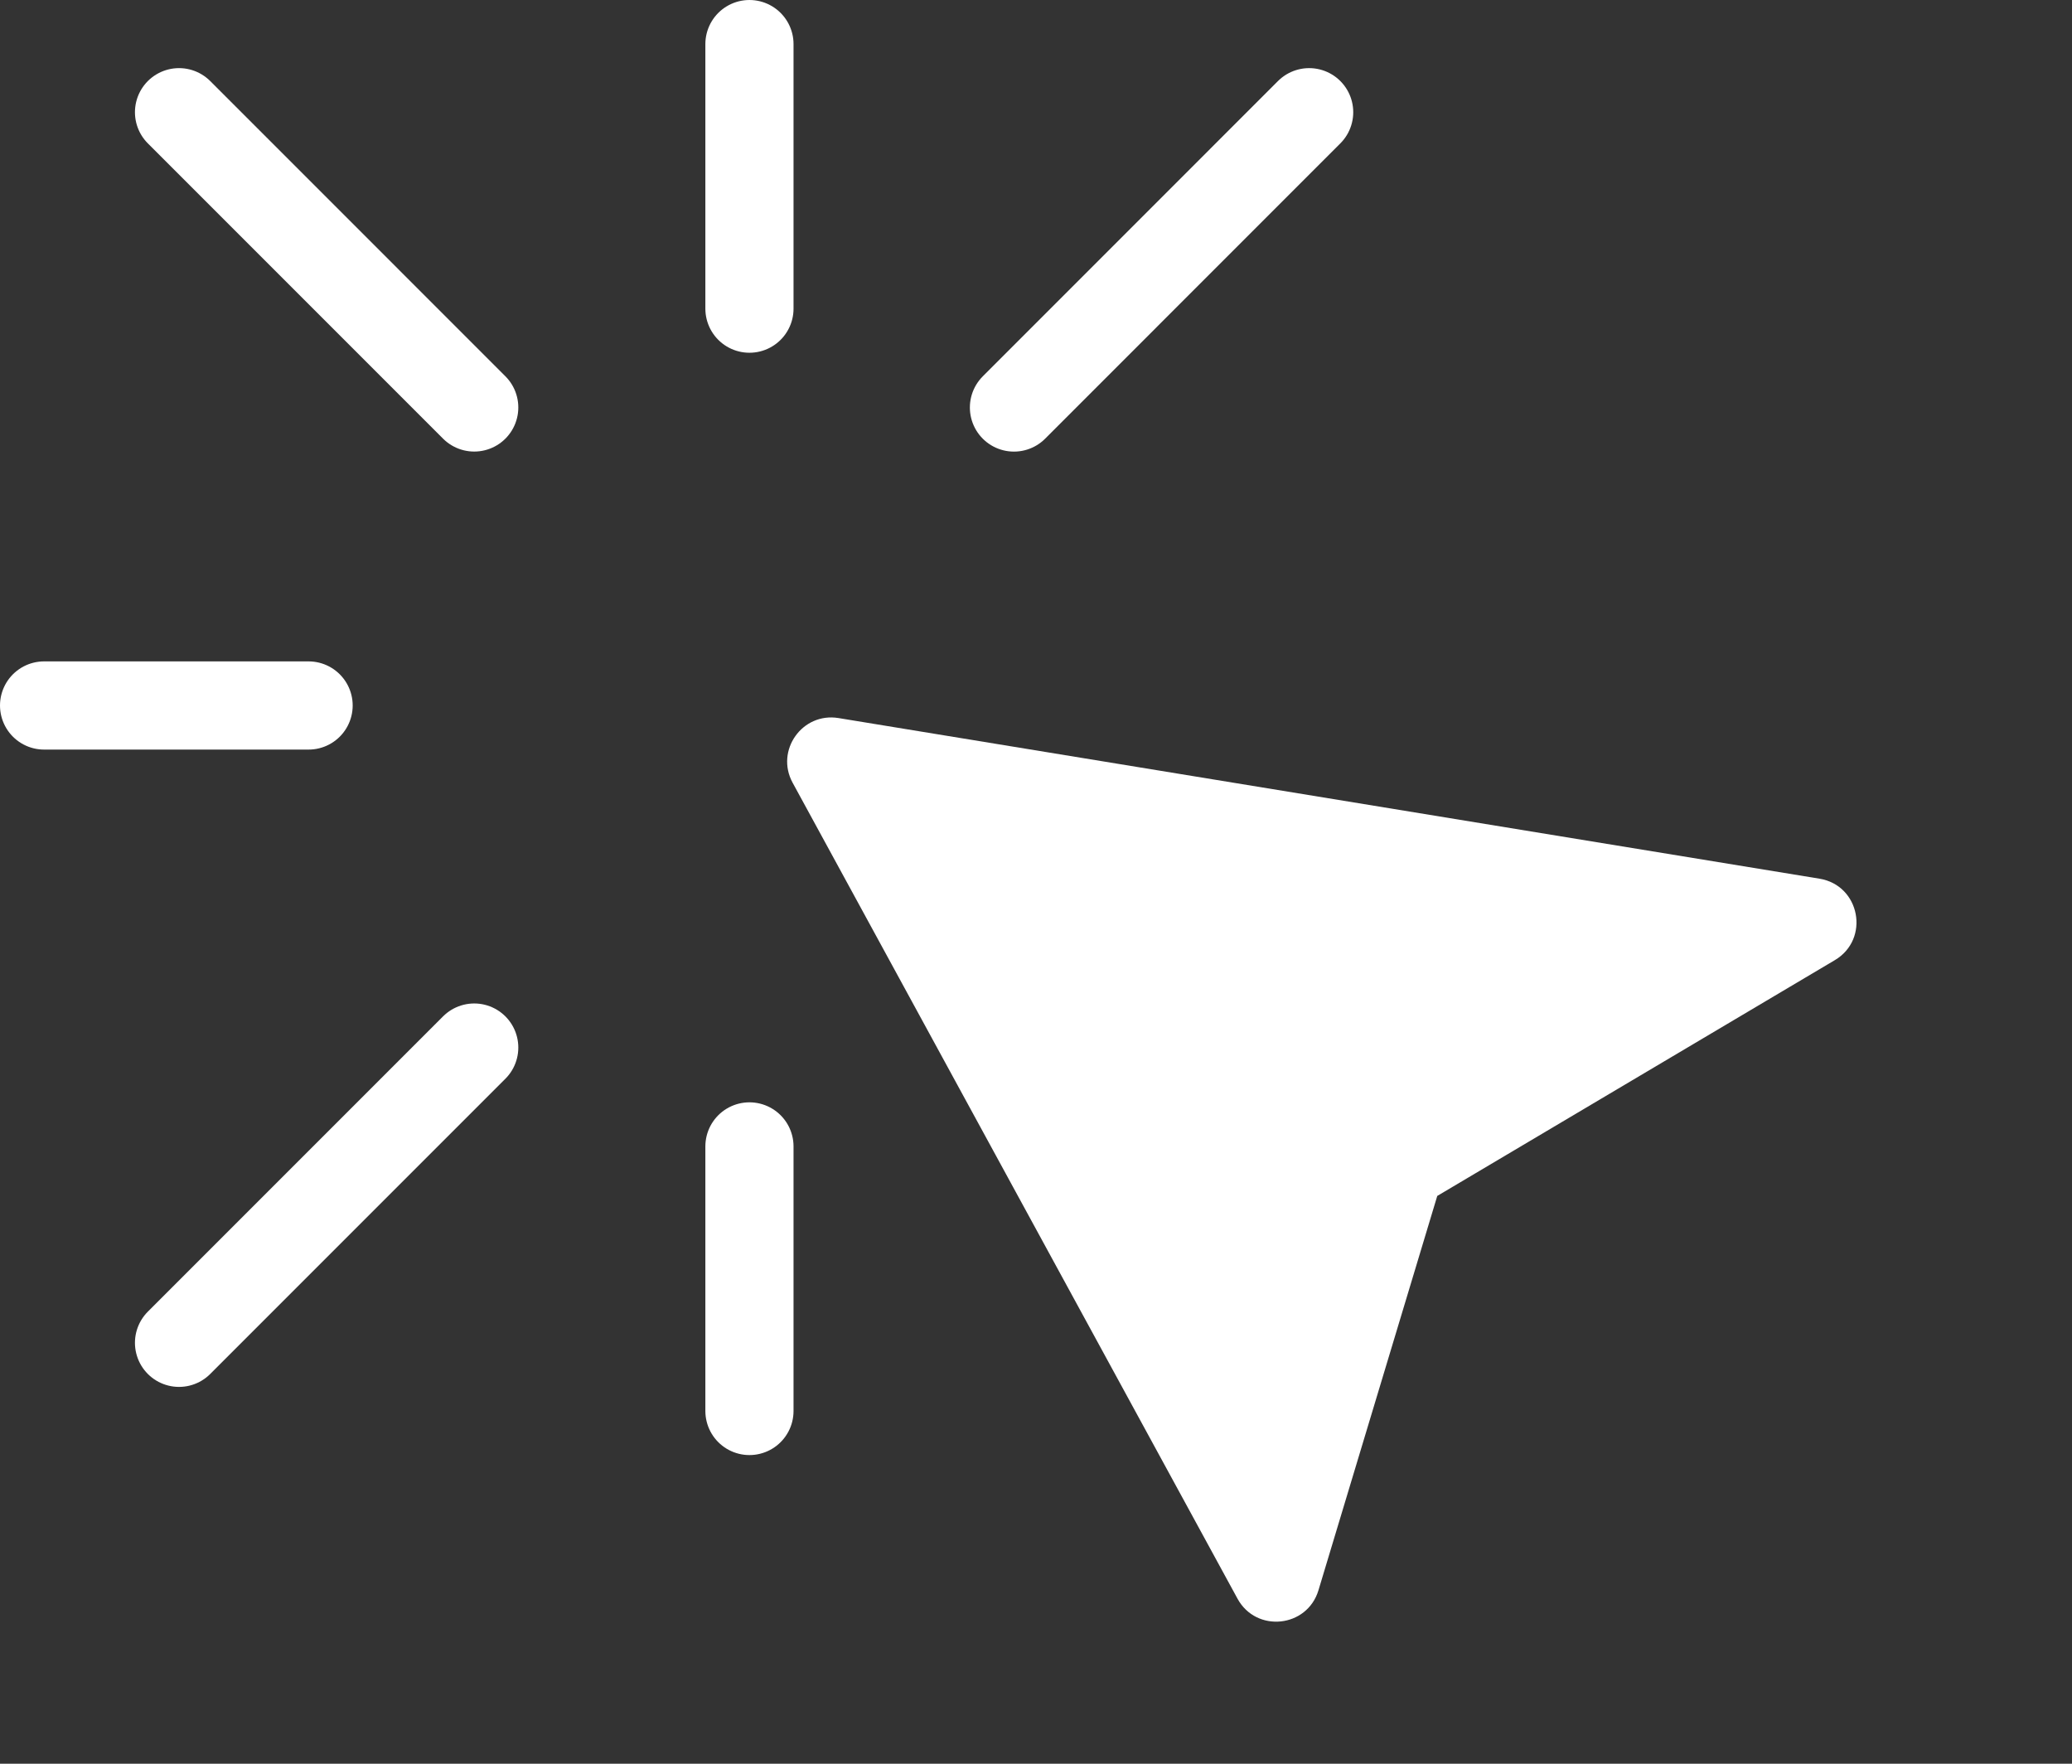 <svg width="47" height="40" viewBox="0 0 47 40" fill="none" xmlns="http://www.w3.org/2000/svg">
<rect x="0" y="0" width="47" height="40" fill="#333333" stroke="none"/>
<path d="M17 26L17 32" stroke="white" stroke-width="2" stroke-linecap="round"/>
<path d="M10.757 23.758L4.061 30.454" stroke="white" stroke-width="2" stroke-linecap="round"/>
<path d="M17 1L17 7" stroke="white" stroke-width="2" stroke-linecap="round"/>
<path d="M29.696 2.545L23 9.242" stroke="white" stroke-width="2" stroke-linecap="round"/>
<path d="M7 16L1 16" stroke="white" stroke-width="2" stroke-linecap="round"/>
<path d="M10.757 9.241L4.061 2.545" stroke="white" stroke-width="2" stroke-linecap="round"/>
<path d="M17.979 17.751L28.071 36.257C28.496 37.036 29.65 36.917 29.907 36.067L32.602 27.123L41.621 21.775C42.424 21.298 42.194 20.079 41.272 19.928L19.019 16.285C18.198 16.151 17.581 17.02 17.979 17.751Z" fill="white"/>
</svg>

